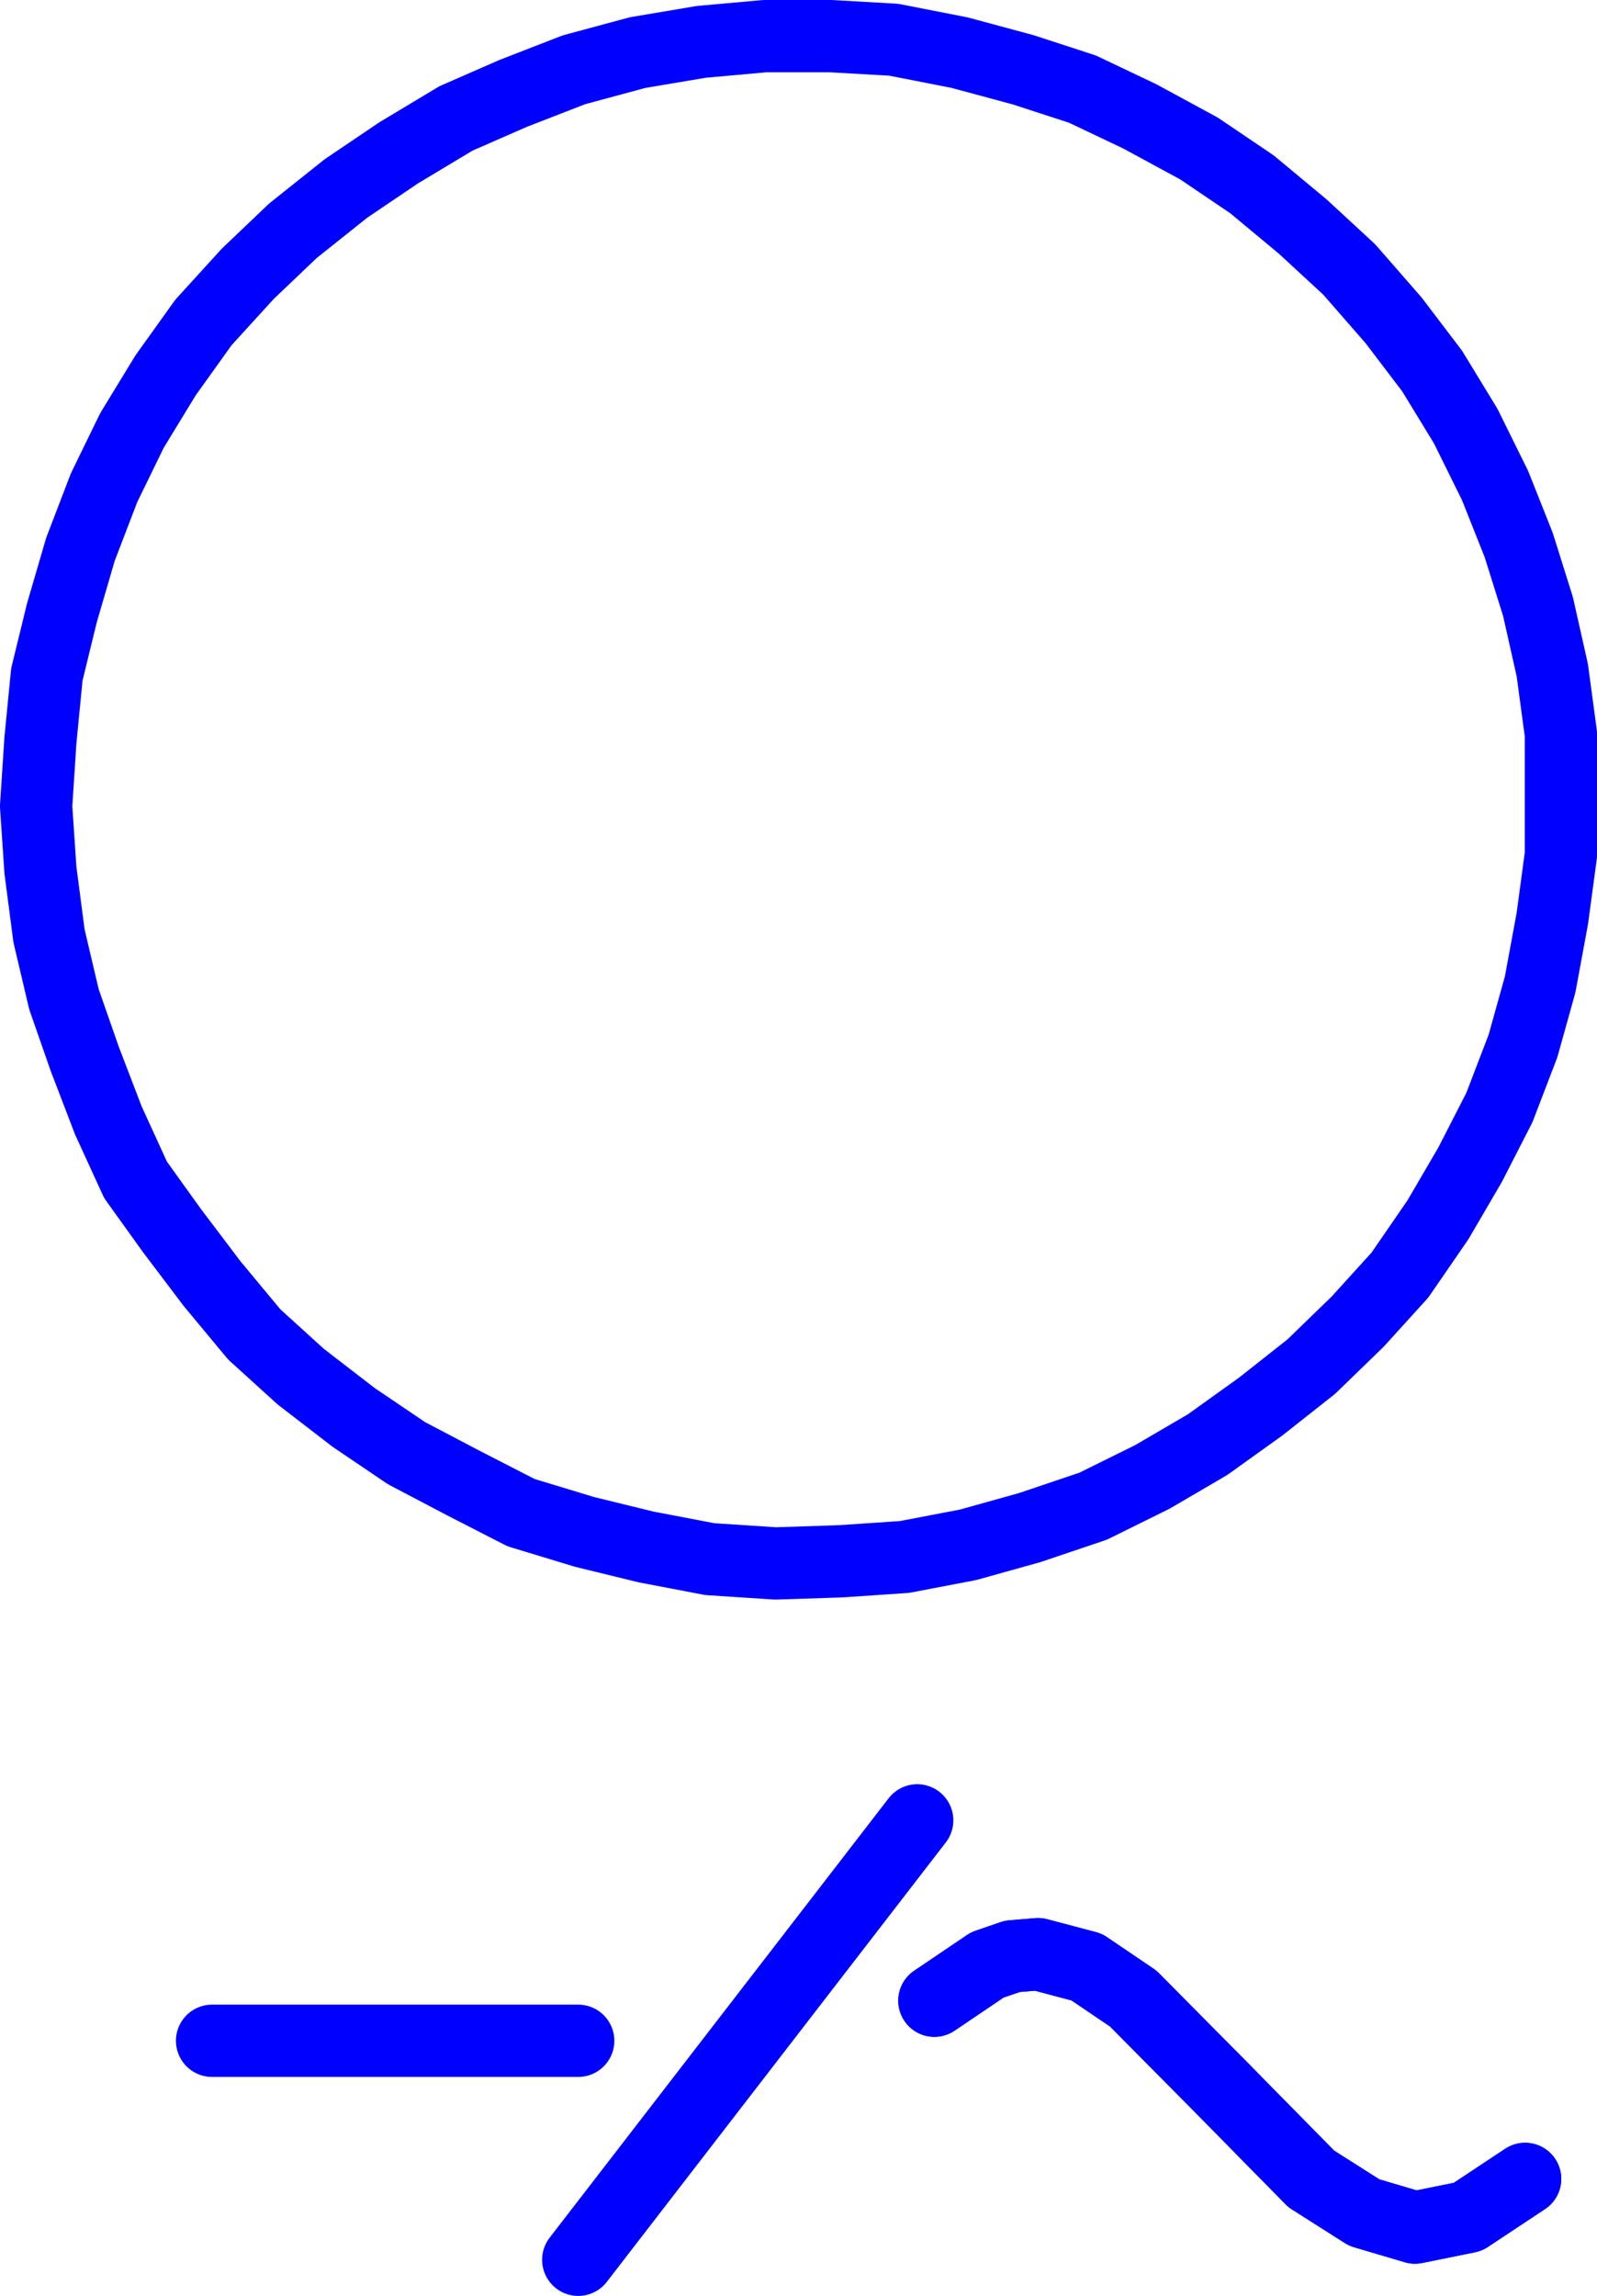 <?xml version="1.0" encoding="UTF-8" standalone="no"?>
<svg
   version="1.0"
   width="95.462mm"
   height="137.155mm"
   id="svg5"
   sodipodi:docname="Generating Station 17.wmf"
   xmlns:inkscape="http://www.inkscape.org/namespaces/inkscape"
   xmlns:sodipodi="http://sodipodi.sourceforge.net/DTD/sodipodi-0.dtd"
   xmlns="http://www.w3.org/2000/svg"
   xmlns:svg="http://www.w3.org/2000/svg">
  <sodipodi:namedview
     id="namedview5"
     pagecolor="#ffffff"
     bordercolor="#000000"
     borderopacity="0.25"
     inkscape:showpageshadow="2"
     inkscape:pageopacity="0.0"
     inkscape:pagecheckerboard="0"
     inkscape:deskcolor="#d1d1d1"
     inkscape:document-units="mm" />
  <defs
     id="defs1">
    <pattern
       id="WMFhbasepattern"
       patternUnits="userSpaceOnUse"
       width="6"
       height="6"
       x="0"
       y="0" />
  </defs>
  <path
     style="fill:none;stroke:#0000ff;stroke-width:16.319px;stroke-linecap:round;stroke-linejoin:round;stroke-miterlimit:4;stroke-dasharray:none;stroke-opacity:1"
     d="m 352.642,180.577 v -14.866 l -1.939,-14.382 -3.232,-14.382 -4.363,-13.897 -5.332,-13.412 L 331.152,96.227 323.558,83.784 314.833,72.311 304.815,60.838 294.312,51.143 282.841,41.609 270.884,33.529 257.473,26.258 244.547,20.117 231.136,15.754 216.756,11.876 201.89,8.968 187.672,8.16 H 172.807 l -14.38,1.293 -14.38,2.424 -14.38,3.878 -13.734,5.333 -12.926,5.656 -12.926,7.756 -11.957,8.08 -11.957,9.534 -10.179,9.695 -10.018,10.988 -8.564,11.958 -7.594,12.443 -6.302,12.927 -5.332,13.897 -4.201,14.382 -3.393,13.897 -1.454,14.866 -0.969,14.866 0.969,14.382 1.939,14.866 3.393,14.382 4.686,13.412 5.332,13.897 6.14,13.412 8.24,11.473 9.048,11.958 9.533,11.473 10.503,9.534 11.957,9.211 11.957,8.08 12.926,6.787 12.926,6.625 14.38,4.363 13.896,3.393 14.38,2.747 14.865,0.97 14.704,-0.485 14.38,-0.97 14.38,-2.747 13.896,-3.878 14.38,-4.848 13.411,-6.625 12.441,-7.272 11.957,-8.564 11.472,-9.049 10.502,-10.18 9.533,-10.503 8.564,-12.443 7.271,-12.443 6.625,-12.927 5.332,-13.897 3.878,-13.897 2.747,-14.866 1.939,-14.382 v -12.443"
     id="path1" />
  <path
     style="fill:none;stroke:#0000ff;stroke-width:16.319px;stroke-linecap:round;stroke-linejoin:round;stroke-miterlimit:4;stroke-dasharray:none;stroke-opacity:1"
     d="M 130.635,460.776 H 47.908"
     id="path2" />
  <path
     style="fill:none;stroke:#0000ff;stroke-width:16.319px;stroke-linecap:round;stroke-linejoin:round;stroke-miterlimit:4;stroke-dasharray:none;stroke-opacity:1"
     d="M 207.222,411.006 130.635,510.223"
     id="path3" />
  <path
     style="fill:none;stroke:#0000ff;stroke-width:16.319px;stroke-linecap:round;stroke-linejoin:round;stroke-miterlimit:4;stroke-dasharray:none;stroke-opacity:1"
     d="m 211.1,451.727 11.957,-8.08 5.655,-1.939 5.817,-0.485 10.987,2.909 10.502,7.11 19.551,19.714 20.682,21.007 11.957,7.595 11.472,3.393 11.957,-2.424 12.926,-8.564"
     id="path4" />
  <path
     style="fill:none;stroke:#0000ff;stroke-width:16.319px;stroke-linecap:round;stroke-linejoin:round;stroke-miterlimit:4;stroke-dasharray:none;stroke-opacity:1"
     d="m 211.1,451.727 11.957,-8.08 5.655,-1.939 5.817,-0.485 10.987,2.909 10.502,7.11 19.551,19.714 20.682,21.007 11.957,7.595 11.472,3.393 11.957,-2.424 12.926,-8.564"
     id="path5" />
</svg>
